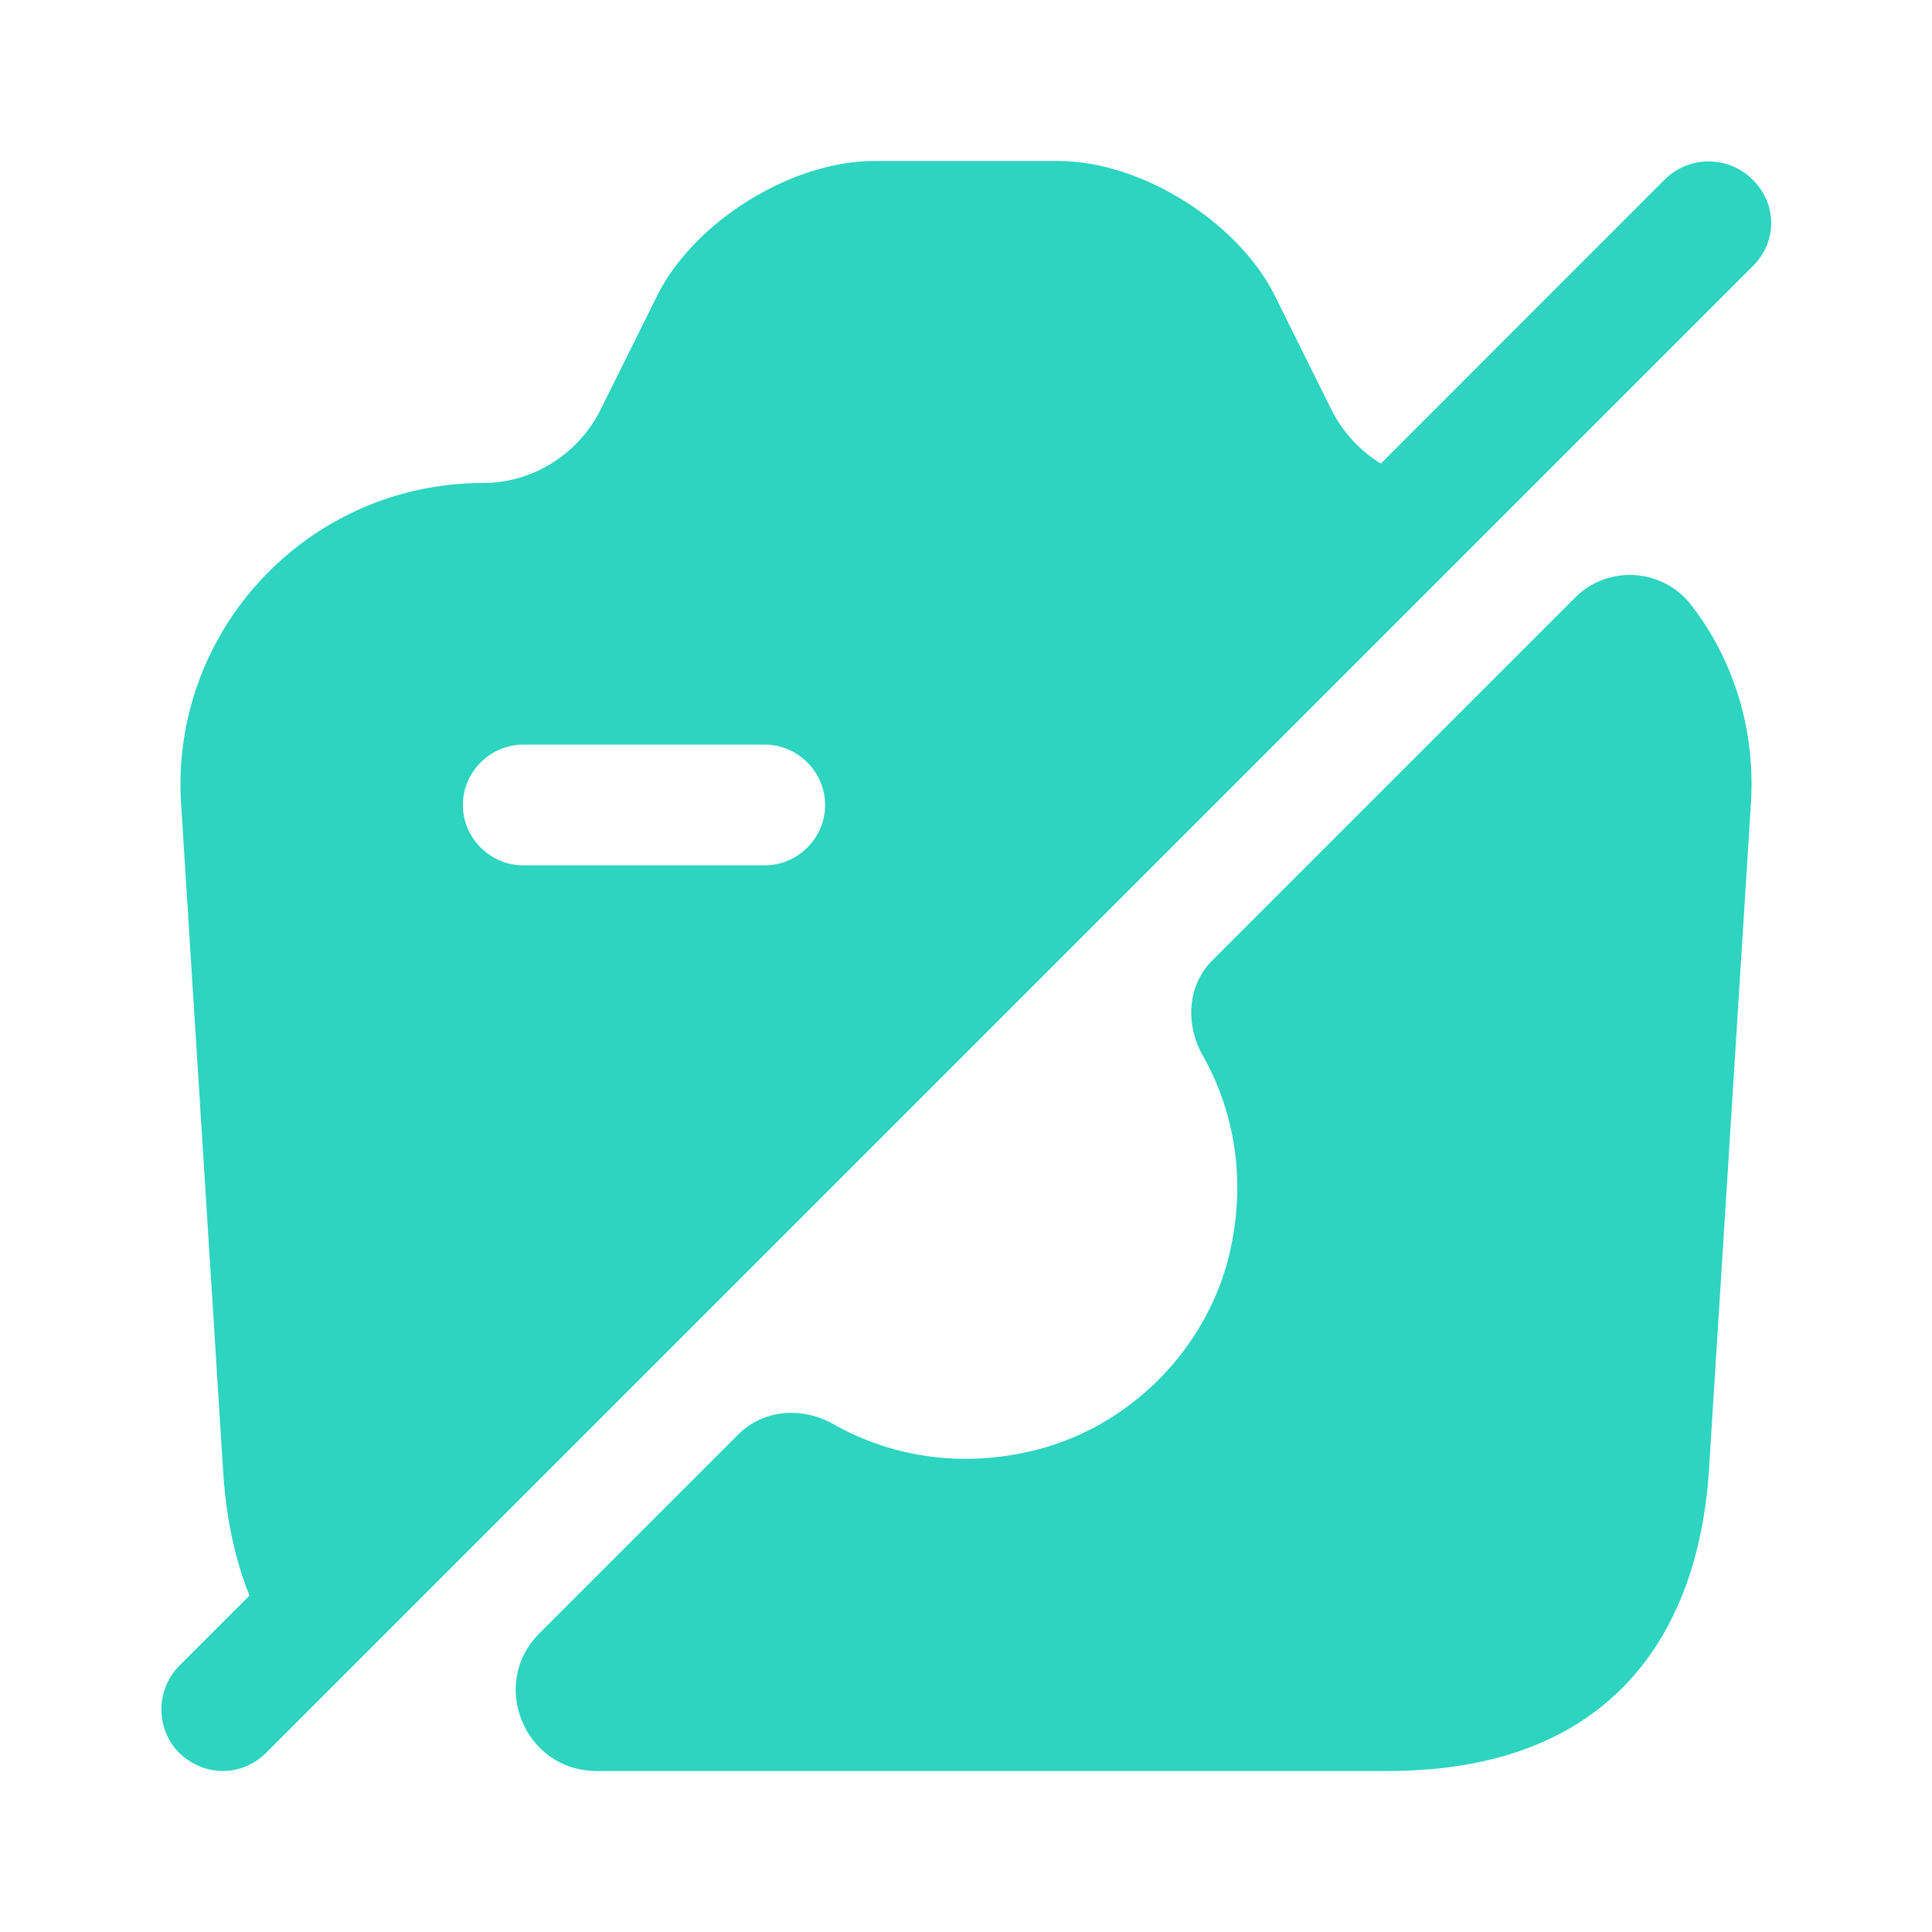<?xml version="1.0" encoding="UTF-8"?> <svg xmlns="http://www.w3.org/2000/svg" width="24" height="24" viewBox="0 0 24 24" fill="none"><path d="M21.77 2.23C21.47 1.93 20.98 1.93 20.68 2.23L2.23 20.69C1.93 20.99 1.93 21.48 2.23 21.78C2.38 21.92 2.57 22 2.77 22C2.97 22 3.16 21.92 3.31 21.77L21.77 3.31C22.08 3.01 22.08 2.53 21.77 2.23Z" fill="#2DD4C0"></path><path d="M16.55 5.11L15.83 3.66C15.37 2.75 14.17 2 13.15 2H10.86C9.83 2 8.63 2.75 8.17 3.66L7.45 5.11C7.17 5.65 6.61 6 6 6C3.83 6 2.11 7.83 2.25 9.99L2.77 18.25C2.82 19.1 3.03 19.89 3.48 20.52L18 6C17.39 6 16.83 5.65 16.55 5.11ZM9.5 10.75H6.5C6.09 10.75 5.75 10.41 5.75 10C5.75 9.59 6.09 9.25 6.5 9.25H9.5C9.91 9.25 10.25 9.59 10.25 10C10.25 10.41 9.91 10.75 9.5 10.75Z" fill="#2DD4C0"></path><path d="M21.75 9.99L21.23 18.25C21.1 20.31 20 22 17.24 22H7.41C6.52 22 6.07 20.92 6.7 20.29L9.17 17.82C9.48 17.51 9.96 17.47 10.35 17.69C11.04 18.08 11.87 18.23 12.75 18.04C14.02 17.77 15.05 16.73 15.3 15.45C15.47 14.59 15.32 13.78 14.94 13.11C14.72 12.72 14.75 12.23 15.07 11.92L19.57 7.42C19.98 7.01 20.67 7.06 21.02 7.53C21.54 8.21 21.81 9.07 21.75 9.99Z" fill="#2DD4C0"></path></svg> 